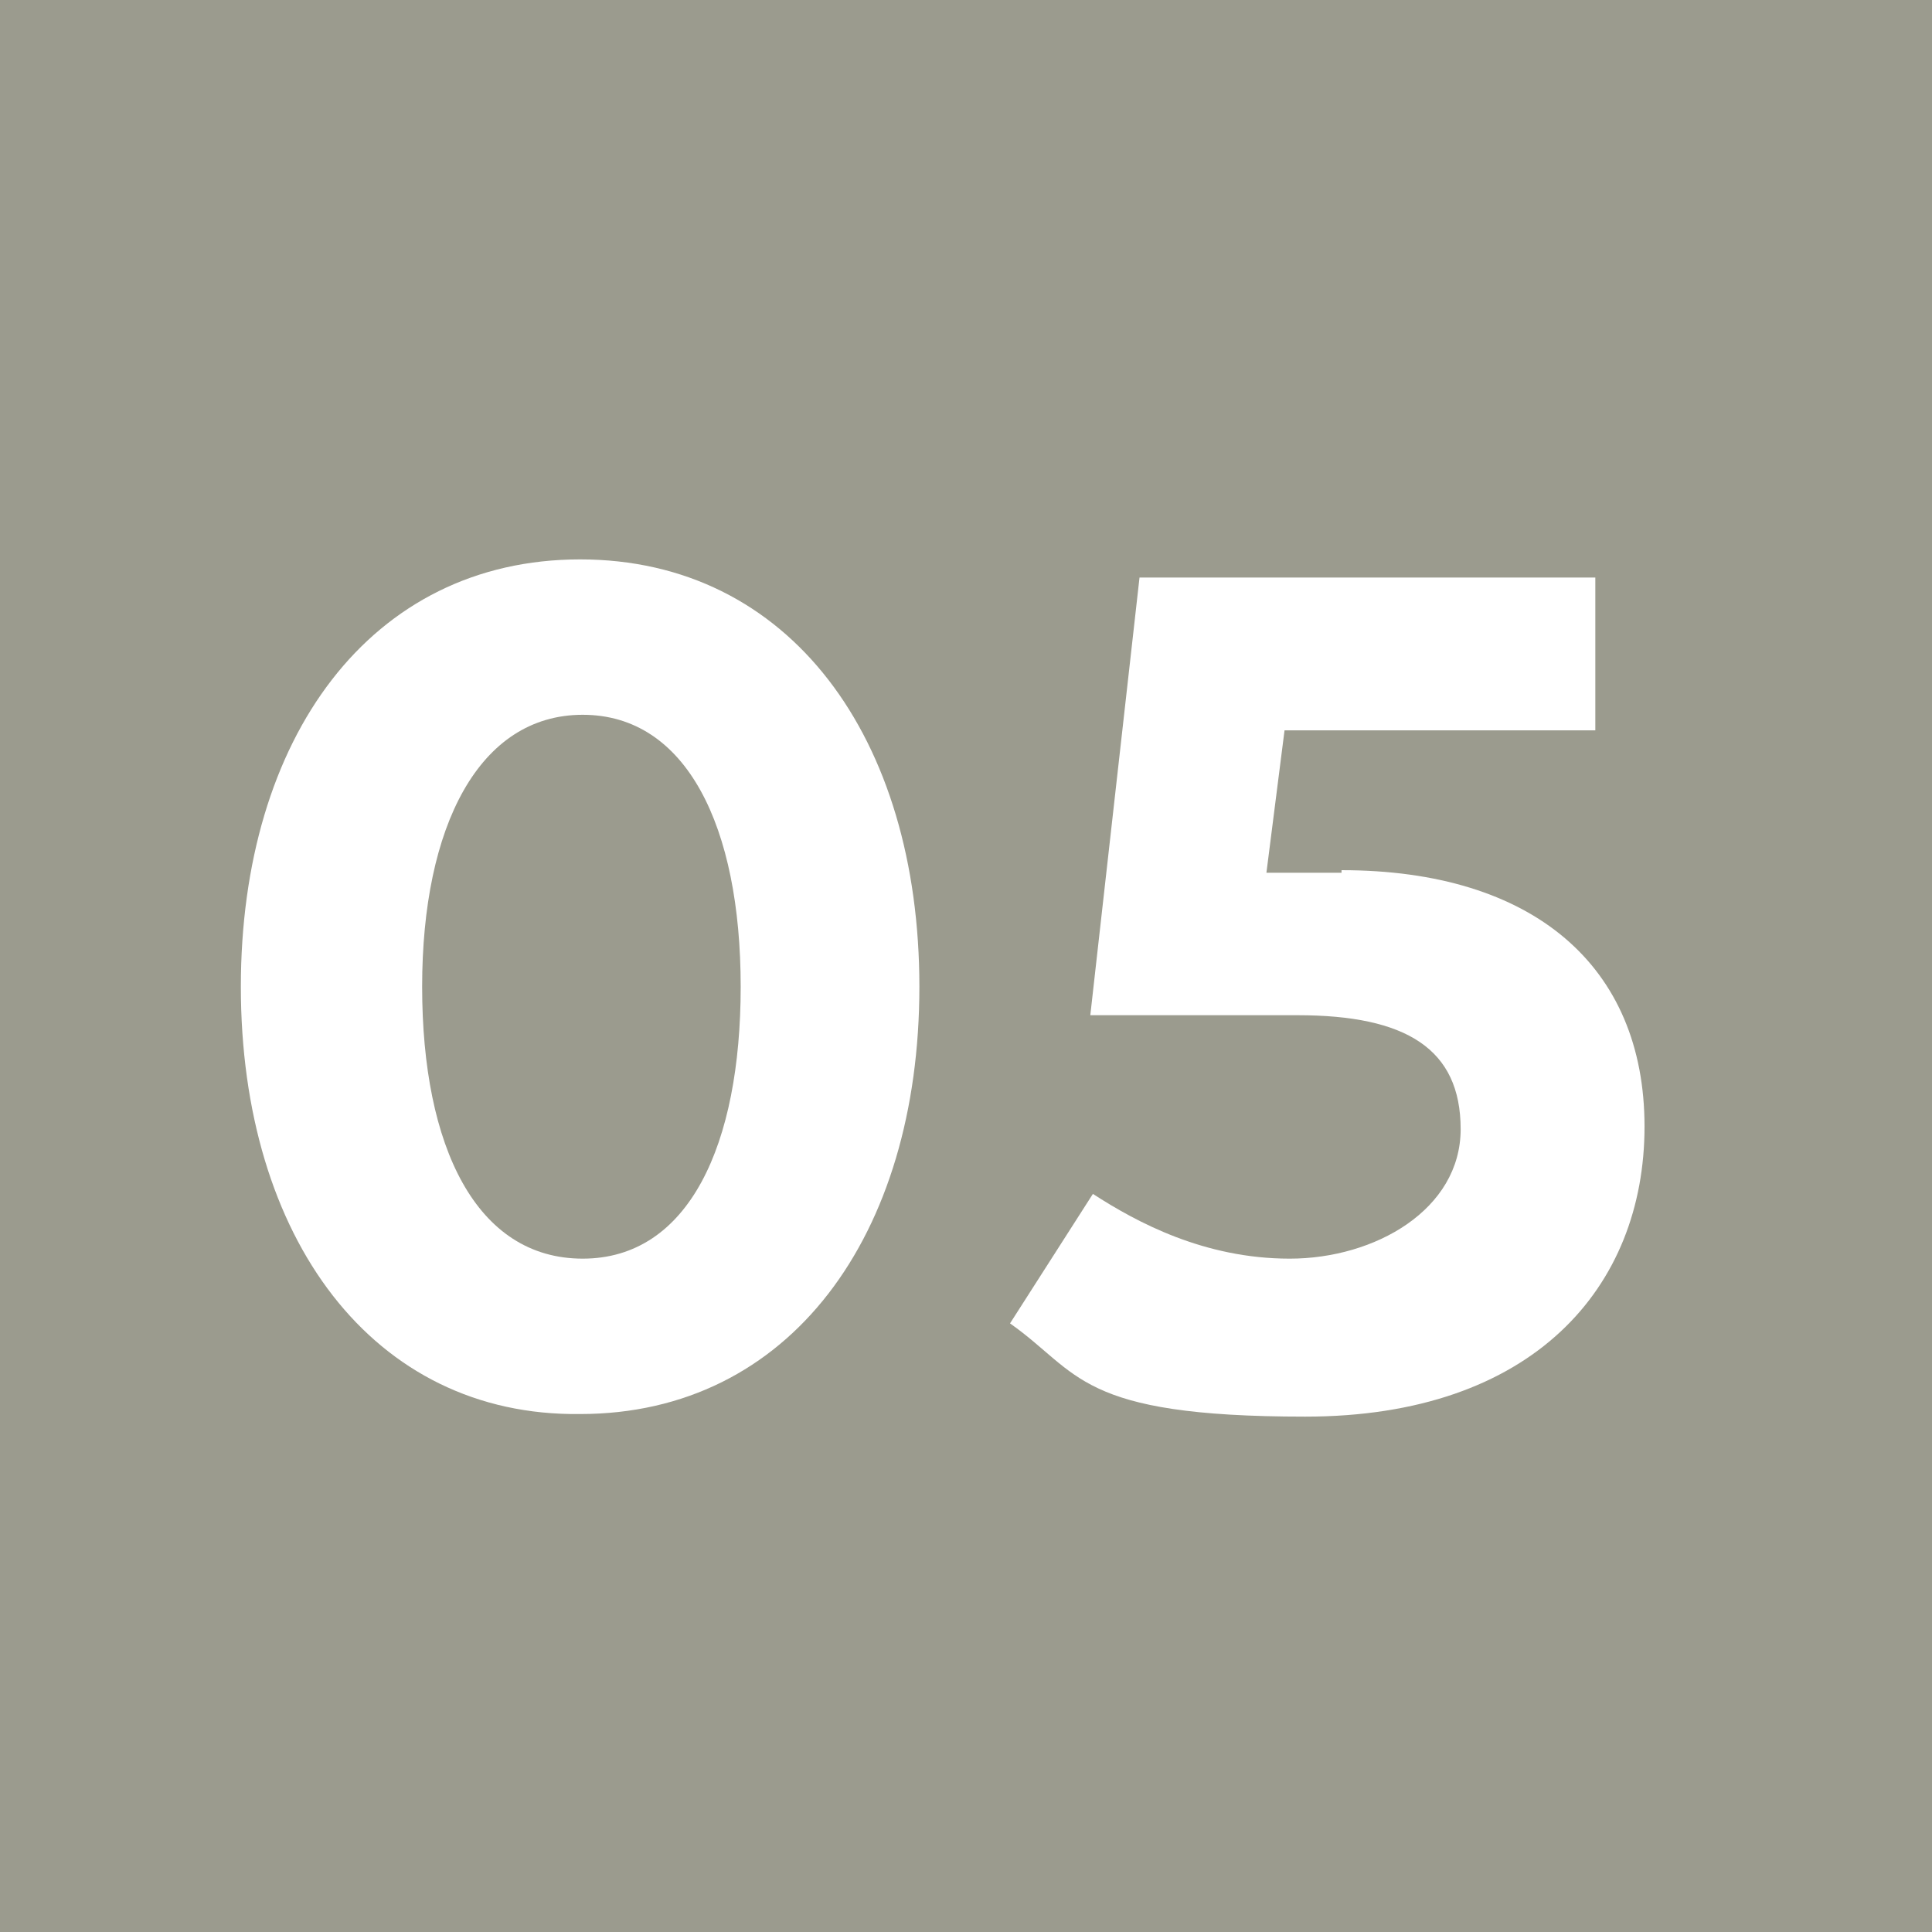 <?xml version="1.0" encoding="UTF-8"?>
<svg xmlns="http://www.w3.org/2000/svg" id="Ebene_1" data-name="Ebene 1" version="1.1" viewBox="0 0 74.6 74.6" width="80" height="80">
  <defs>
    <style>
      .cls-1 {
        fill: #9b9b8e;
      }

      .cls-1, .cls-2 {
        stroke-width: 0px;
      }

      .cls-2 {
        fill: #fff;
      }
    </style>
  </defs>
  <rect class="cls-1" y="0" width="74.7" height="74.7"/>
  <path class="cls-2" d="M9.3,38.1c0-9.6,5-16.5,13.1-16.5s13.1,6.9,13.1,16.5-5,16.5-13.1,16.5c-8,.1-13.1-6.8-13.1-16.5ZM28.6,38.1c0-6.2-2.1-10.5-6.1-10.5s-6.2,4.3-6.2,10.5,2.1,10.5,6.2,10.5,6.1-4.4,6.1-10.5Z"/>
  <path class="cls-2" d="M51.8,33.6c7.4,0,11.7,3.7,11.7,9.9s-4.3,11.2-13.1,11.2-8.7-1.7-11.4-3.6l3.2-5c1.7,1.1,4.3,2.5,7.6,2.5s6.6-1.9,6.6-5-2.1-4.4-6.3-4.4h-8l1.9-16.9h17.6v5.9h-12l-.7,5.5h2.9Z"/>
</svg>

